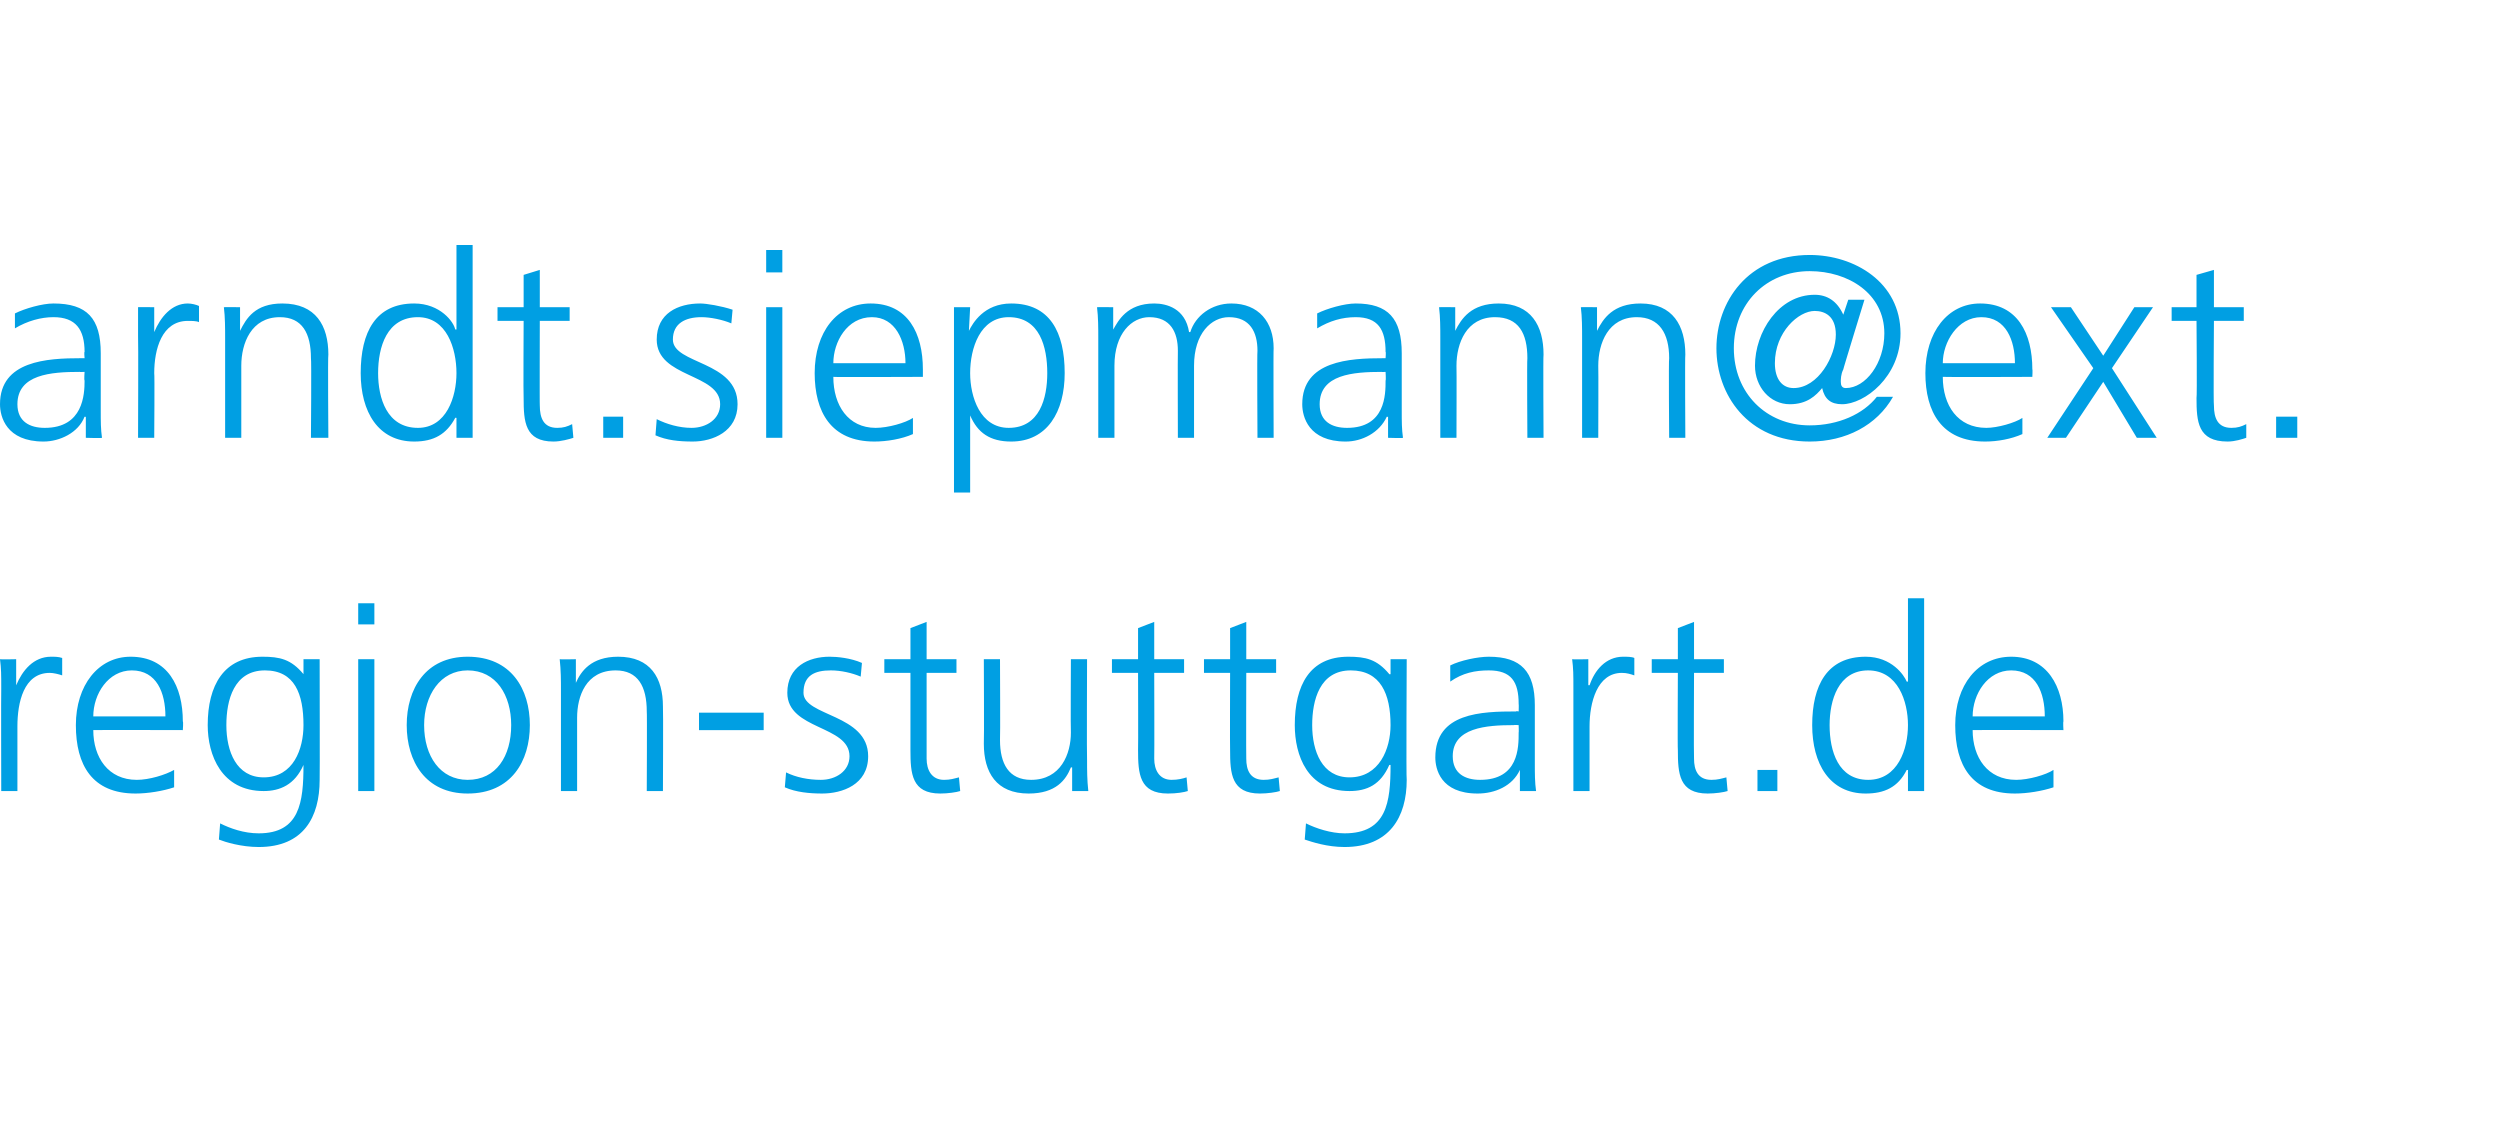 <?xml version="1.0" standalone="no"?><!DOCTYPE svg PUBLIC "-//W3C//DTD SVG 1.1//EN" "http://www.w3.org/Graphics/SVG/1.1/DTD/svg11.dtd"><svg xmlns="http://www.w3.org/2000/svg" xmlns:xlink="http://www.w3.org/1999/xlink" version="1.1" width="201px" height="90.1px" viewBox="0 -19 201 90.1" style="top:-19px"><desc/><defs/><g id="Polygon118550"><path d="m.1 36.4c0-1.2 0-1.6-.1-2.4c0 .03 1.3 0 1.3 0v2.1s.04-.04 0 0c.5-1.2 1.4-2.3 2.8-2.3c.3 0 .6 0 .9.1v1.4c-.3-.1-.7-.2-1-.2c-2.1 0-2.6 2.4-2.6 4.3v5.2H.1s-.02-8.21 0-8.2zM14 44.3c-.9.3-2.1.5-3.1.5c-3.5 0-4.8-2.3-4.8-5.5c0-3.2 1.8-5.5 4.4-5.5c3 0 4.2 2.4 4.2 5.2c.05.02 0 .7 0 .7c0 0-7.18-.02-7.2 0c0 2.2 1.2 4 3.5 4c1 0 2.3-.4 3-.8v1.4zm-.7-5.7c0-1.9-.7-3.7-2.7-3.7c-1.9 0-3.1 1.9-3.1 3.7h5.8zm7.9 4.9c2.4 0 3.2-2.3 3.2-4.2c0-2.5-.7-4.4-3.1-4.4c-2.5 0-3.1 2.4-3.1 4.4c0 2.1.8 4.2 3 4.2zm4.5.2c0 3-1.3 5.4-4.9 5.4c-1.4 0-2.7-.4-3.2-.6l.1-1.3c.8.4 1.9.8 3.1.8c3.3 0 3.6-2.5 3.6-5.5c-.7 1.6-1.9 2.1-3.2 2.1c-3.4 0-4.5-2.9-4.5-5.3c0-3.2 1.3-5.5 4.4-5.5c1.4 0 2.3.2 3.3 1.4c-.03.03 0 0 0 0V34h1.3s.02 9.72 0 9.7zm3.1-9.7h1.3v10.6h-1.3V34zm1.3-2.8h-1.3v-1.7h1.3v1.7zm7.5 2.6c3.5 0 5 2.6 5 5.5c0 2.9-1.5 5.5-5 5.5c-3.4 0-4.9-2.6-4.9-5.5c0-2.9 1.5-5.5 4.9-5.5zm0 9.9c2.3 0 3.5-1.9 3.5-4.4c0-2.4-1.2-4.4-3.5-4.4c-2.2 0-3.5 2-3.5 4.4c0 2.5 1.3 4.4 3.5 4.4zm7.5-7.2c0-.8 0-1.6-.1-2.5c.01.03 1.3 0 1.3 0v1.9s.01.01 0 0c.4-.9 1.2-2.1 3.4-2.1c2.6 0 3.6 1.7 3.6 4c.03.04 0 6.8 0 6.8H52s.03-6.43 0-6.4c0-2-.7-3.3-2.5-3.3c-2.4 0-3.1 2.1-3.1 3.8v5.9h-1.3v-8.1zm11.1 1.8h5.2v1.4h-5.2v-1.4zm7 4.8c.8.4 1.8.6 2.8.6c1.2 0 2.3-.7 2.3-1.9c0-2.5-5-2.1-5-5.1c0-2.1 1.7-2.9 3.4-2.9c.6 0 1.7.1 2.6.5l-.1 1.1c-.7-.3-1.6-.5-2.4-.5c-1.3 0-2.2.4-2.2 1.8c0 1.9 5.2 1.7 5.2 5.1c0 2.3-2.1 3-3.7 3c-1 0-2.1-.1-3-.5l.1-1.2zm13.7-8h-2.4v6.9c0 .9.4 1.7 1.4 1.7c.5 0 .8-.1 1.2-.2l.1 1.1c-.3.1-1 .2-1.6.2c-2.3 0-2.4-1.6-2.4-3.5v-6.2h-2.1V34h2.1v-2.5l1.3-.5v3h2.4v1.1zm10.5 7c0 .8 0 1.6.1 2.5h-1.3v-1.9h-.1c-.4 1-1.2 2.1-3.4 2.1c-2.6 0-3.6-1.7-3.6-4c.03-.02 0-6.8 0-6.8h1.3s.03 6.45 0 6.5c0 1.9.7 3.2 2.5 3.2c2.4 0 3.2-2.1 3.2-3.8c-.03-.03 0-5.9 0-5.9h1.3s-.03 8.11 0 8.1zm7.8-7h-2.4s.02 6.88 0 6.9c0 .9.4 1.7 1.4 1.7c.5 0 .9-.1 1.2-.2l.1 1.1c-.3.1-.9.2-1.6.2c-2.3 0-2.4-1.6-2.4-3.5c.02.02 0-6.2 0-6.2h-2.1V34h2.1v-2.5l1.3-.5v3h2.4v1.1zm7.4 0h-2.4s-.02 6.88 0 6.9c0 .9.3 1.7 1.4 1.7c.5 0 .8-.1 1.2-.2l.1 1.1c-.3.1-1 .2-1.6.2c-2.3 0-2.4-1.6-2.4-3.5c-.02.02 0-6.2 0-6.2h-2.1V34h2.1v-2.5l1.3-.5v3h2.4v1.1zm5.9 8.4c2.4 0 3.3-2.3 3.3-4.2c0-2.5-.8-4.4-3.2-4.4c-2.5 0-3.1 2.4-3.1 4.4c0 2.1.8 4.2 3 4.2zm4.6.2c0 3-1.4 5.4-5 5.4c-1.4 0-2.6-.4-3.2-.6l.1-1.3c.8.4 2 .8 3.1.8c3.4 0 3.7-2.5 3.7-5.5h-.1c-.7 1.6-1.8 2.1-3.2 2.1c-3.4 0-4.4-2.9-4.4-5.3c0-3.2 1.2-5.5 4.3-5.5c1.4 0 2.3.2 3.3 1.4c.01.03.1 0 .1 0V34h1.3s-.05 9.72 0 9.7zm9.1-.8c-.6 1.3-2 1.9-3.4 1.9c-3 0-3.4-2-3.4-2.9c0-3.6 3.7-3.7 6.5-3.7c-.03-.05.2 0 .2 0c0 0 .02-.59 0-.6c0-1.8-.6-2.7-2.4-2.7c-1.1 0-2.1.2-3.1.9v-1.3c.8-.4 2.2-.7 3.1-.7c2.6 0 3.7 1.2 3.7 3.9v4.7c0 .8 0 1.5.1 2.2h-1.3v-1.7zm-.1-3.6s-.35-.03-.4 0c-2.2 0-4.9.2-4.9 2.5c0 1.4 1 1.9 2.2 1.9c3.1 0 3.1-2.6 3.1-3.8c.02.01 0-.6 0-.6zm4.4-2.9c0-1.2 0-1.6-.1-2.4c.02.03 1.3 0 1.3 0v2.1s.06-.04.1 0c.4-1.2 1.3-2.3 2.7-2.3c.3 0 .7 0 .9.1v1.4c-.3-.1-.6-.2-1-.2c-2 0-2.6 2.4-2.6 4.3v5.2h-1.3v-8.2zm12.1-1.3h-2.4s-.03 6.88 0 6.9c0 .9.3 1.7 1.4 1.7c.5 0 .8-.1 1.2-.2l.1 1.1c-.3.1-1 .2-1.6.2c-2.3 0-2.4-1.6-2.4-3.5c-.03.02 0-6.2 0-6.2h-2.1V34h2.1v-2.5l1.3-.5v3h2.4v1.1zm2.7 7.8h1.6v1.7h-1.6v-1.7zm13.4 1.7h-1.3v-1.7s-.07.02-.1 0c-.7 1.4-1.8 1.9-3.3 1.9c-2.9 0-4.3-2.4-4.3-5.5c0-3.2 1.2-5.5 4.3-5.5c2.1 0 3.1 1.5 3.3 2h.1v-6.7h1.3v15.5zm-4.5-.9c2.4 0 3.2-2.5 3.2-4.4c0-1.9-.8-4.4-3.2-4.4c-2.4 0-3.1 2.4-3.1 4.4c0 2.1.7 4.4 3.1 4.4zm14.9.6c-.9.3-2.1.5-3.1.5c-3.5 0-4.8-2.3-4.8-5.5c0-3.2 1.8-5.5 4.5-5.5c2.9 0 4.2 2.4 4.2 5.2c-.04.02 0 .7 0 .7c0 0-7.27-.02-7.3 0c0 2.2 1.2 4 3.5 4c1 0 2.4-.4 3-.8v1.4zm-.7-5.7c0-1.9-.7-3.7-2.7-3.7c-1.9 0-3.1 1.9-3.1 3.7h5.8z" stroke="none" fill="#009fe3"/><a xlink:href="mailto:arndt.siepmann@ext.region-stuttgart.de?subject=" xlink:title="arndt.siepmann@ext. region-stuttgart.de"><rect style="fill:transparent;" x="-1" y="28" width="167" height="21"/></a></g><g id="Polygon118552"><path d="m6.9 14.5s-.06.04-.1 0c-.5 1.3-2 2-3.3 2c-3 0-3.5-2-3.5-3C0 10 3.8 9.8 6.5 9.8h.3s-.05-.54 0-.5c0-1.8-.7-2.8-2.5-2.8c-1 0-2.1.3-3.1.9V6.2c.8-.4 2.2-.8 3.1-.8c2.7 0 3.8 1.2 3.8 4v4.6c0 .9 0 1.5.1 2.2c-.04.04-1.3 0-1.3 0v-1.7zm-.1-3.6s-.42.02-.4 0c-2.3 0-5 .2-5 2.6c0 1.4 1 1.9 2.2 1.9c3.1 0 3.2-2.7 3.2-3.8c-.05-.04 0-.7 0-.7zM11.1 8V5.7c-.05-.02 1.3 0 1.3 0v2s-.01.01 0 0c.5-1.2 1.4-2.3 2.7-2.3c.3 0 .7.1.9.2v1.3c-.2-.1-.6-.1-.9-.1c-2.1 0-2.7 2.3-2.7 4.2c.04.02 0 5.2 0 5.2h-1.3s.03-8.16 0-8.2zm7 .2c0-.8 0-1.7-.1-2.5c.02-.02 1.3 0 1.3 0v1.9s.03-.04 0 0c.5-1 1.2-2.2 3.4-2.2c2.7 0 3.7 1.8 3.7 4.1c-.05-.01 0 6.7 0 6.7H25s.05-6.38 0-6.4c0-2-.7-3.3-2.5-3.3c-2.3 0-3.1 2.1-3.1 3.9v5.8h-1.3v-8zm19.9 8h-1.3v-1.6s-.06-.03-.1 0c-.7 1.3-1.7 1.9-3.3 1.9c-2.9 0-4.3-2.4-4.3-5.5c0-3.3 1.2-5.6 4.3-5.6c2.1 0 3.2 1.5 3.3 2.1c.04-.04.1 0 .1 0V.7h1.3v15.5zm-4.4-.8c2.3 0 3.1-2.5 3.1-4.4c0-2-.8-4.5-3.1-4.5c-2.5 0-3.2 2.4-3.2 4.5c0 2 .7 4.4 3.2 4.4zm12.2-8.6h-2.4s-.02 6.83 0 6.8c0 1 .3 1.8 1.4 1.8c.5 0 .8-.1 1.2-.3l.1 1.1c-.3.1-1 .3-1.6.3c-2.3 0-2.4-1.6-2.4-3.5c-.03-.03 0-6.2 0-6.2H40V5.7h2.1V3.1l1.3-.4v3h2.4v1.1zm2.7 7.7h1.6v1.7h-1.6v-1.7zm4.3.2c.8.4 1.8.7 2.8.7c1.2 0 2.3-.7 2.3-1.9c0-2.5-5.1-2.1-5.1-5.2c0-2.1 1.7-2.9 3.5-2.9c.5 0 1.7.2 2.6.5L58.8 7c-.7-.3-1.7-.5-2.4-.5c-1.3 0-2.3.5-2.3 1.8c0 2 5.2 1.7 5.2 5.2c0 2.2-2 3-3.6 3c-1.1 0-2.1-.1-3-.5l.1-1.3zm8.8-9h1.3v10.5h-1.3V5.7zm1.3-2.8h-1.3V1.1h1.3v1.8zm10.5 13c-.9.4-2.1.6-3.1.6c-3.5 0-4.8-2.4-4.8-5.5c0-3.3 1.8-5.6 4.5-5.6c3 0 4.2 2.4 4.2 5.3v.6s-7.24.03-7.2 0c0 2.3 1.2 4.1 3.4 4.1c1 0 2.4-.4 3-.8v1.3zm-.6-5.7c0-1.8-.8-3.7-2.7-3.7c-2 0-3.1 2-3.1 3.7h5.8zm3.9-4.5h1.3l-.1 1.9s.02 0 0 0c.3-.6 1.2-2.2 3.4-2.2c3.1 0 4.3 2.3 4.3 5.6c0 3.1-1.4 5.5-4.3 5.5c-1.7 0-2.7-.7-3.3-2.1c0 .04 0 0 0 0v6.2h-1.3V5.7zm4.4.8C78.8 6.5 78 9 78 11c0 1.9.8 4.4 3.1 4.4c2.5 0 3.1-2.4 3.1-4.4c0-2.1-.6-4.5-3.1-4.5zm20 9.7s-.04-6.98 0-7c0-1.5-.6-2.7-2.3-2.7c-1.4 0-2.8 1.3-2.8 3.9v5.8h-1.3s-.02-6.98 0-7c0-1.5-.6-2.7-2.3-2.7c-1.4 0-2.8 1.3-2.8 3.9v5.8h-1.3v-8c0-.8 0-1.7-.1-2.5c.02-.02 1.3 0 1.3 0v1.8s.02-.02 0 0c.4-.7 1.1-2.1 3.3-2.1c1 0 2.5.4 2.8 2.3h.1c.4-1.3 1.7-2.3 3.3-2.3c2.2 0 3.4 1.5 3.4 3.6c-.03-.03 0 7.2 0 7.2h-1.3zm10.5-1.7s-.08.04-.1 0c-.6 1.3-2 2-3.3 2c-3 0-3.5-2-3.5-3c0-3.5 3.8-3.7 6.5-3.7h.2s.04-.54 0-.5c0-1.8-.6-2.8-2.4-2.8c-1.1 0-2.1.3-3.1.9V6.2c.8-.4 2.2-.8 3.1-.8c2.6 0 3.7 1.2 3.7 4v4.6c0 .9 0 1.5.1 2.2c.04.04-1.2 0-1.2 0v-1.7zm-.2-3.6s-.34.02-.3 0c-2.3 0-5 .2-5 2.6c0 1.4 1 1.9 2.2 1.9c3.1 0 3.1-2.7 3.1-3.8c.04-.04 0-.7 0-.7zm4.4-2.7c0-.8 0-1.7-.1-2.5c.03-.02 1.3 0 1.3 0v1.9s.03-.04 0 0c.5-1 1.3-2.2 3.5-2.2c2.6 0 3.6 1.8 3.6 4.1c-.04-.01 0 6.7 0 6.7h-1.3s-.04-6.38 0-6.4c0-2-.7-3.3-2.6-3.3c-2.3 0-3.1 2.1-3.1 3.9c.02 0 0 5.8 0 5.8h-1.3v-8zm11.4 0c0-.8 0-1.7-.1-2.5c.03-.02 1.3 0 1.3 0v1.9s.03-.04 0 0c.5-1 1.3-2.2 3.5-2.2c2.6 0 3.6 1.8 3.6 4.1c-.04-.01 0 6.7 0 6.7h-1.3s-.05-6.38 0-6.4c0-2-.8-3.3-2.6-3.3c-2.3 0-3.1 2.1-3.1 3.9c.02 0 0 5.8 0 5.8h-1.3v-8zm17 4c2 0 3.4-2.6 3.4-4.3c0-1.5-.9-1.9-1.7-1.9c-1.3 0-3.2 1.7-3.2 4.2c0 1.3.6 2 1.5 2zm4-1.5c-.2.4-.2.8-.2 1c0 .3.1.5.4.5c1.6 0 3.1-2 3.1-4.4c0-3.2-2.9-5-6-5c-3.5 0-6.1 2.6-6.1 6.2c0 3.6 2.6 6.2 6.1 6.2c2.3 0 4.3-.9 5.4-2.3h1.3c-1.3 2.3-3.8 3.6-6.7 3.6c-5 0-7.5-3.8-7.5-7.5c0-3.7 2.5-7.5 7.5-7.5c3.6 0 7.3 2.2 7.3 6.3c0 3.5-2.9 5.7-4.7 5.7c-.9 0-1.4-.4-1.6-1.3c-.5.6-1.2 1.3-2.6 1.3c-1.6 0-2.8-1.4-2.8-3.1c0-2.7 1.9-5.7 4.8-5.7c1 0 1.8.5 2.3 1.6l.4-1.2h1.3s-1.73 5.63-1.7 5.6zm14.4 5.2c-.9.4-2 .6-3 .6c-3.5 0-4.8-2.4-4.8-5.5c0-3.3 1.8-5.6 4.4-5.6c3 0 4.2 2.4 4.2 5.3c.03-.03 0 .6 0 .6c0 0-7.2.03-7.2 0c0 2.3 1.2 4.1 3.5 4.1c.9 0 2.3-.4 2.9-.8v1.3zm-.6-5.7c0-1.8-.7-3.7-2.7-3.7c-1.9 0-3.1 2-3.1 3.7h5.8zm6.3.4l-3.4-4.9h1.6l2.6 3.9l2.5-3.9h1.5l-3.3 4.9l3.6 5.6h-1.6l-2.7-4.5l-3 4.5h-1.5l3.7-5.6zm12.1-3.8H178s-.05 6.83 0 6.8c0 1 .3 1.8 1.4 1.8c.5 0 .8-.1 1.2-.3v1.1c-.3.1-.9.3-1.5.3c-2.4 0-2.5-1.6-2.5-3.5c.05-.03 0-6.2 0-6.2h-2V5.7h2V3.1l1.4-.4v3h2.4v1.1zm2.6 7.7h1.7v1.7H183v-1.7z" stroke="none" fill="#009fe3"/><a xlink:href="mailto:arndt.siepmann@ext.region-stuttgart.de?subject=" xlink:title="arndt.siepmann@ext. region-stuttgart.de"><rect style="fill:transparent;" x="-1" y="0" width="186" height="21"/></a></g></svg>